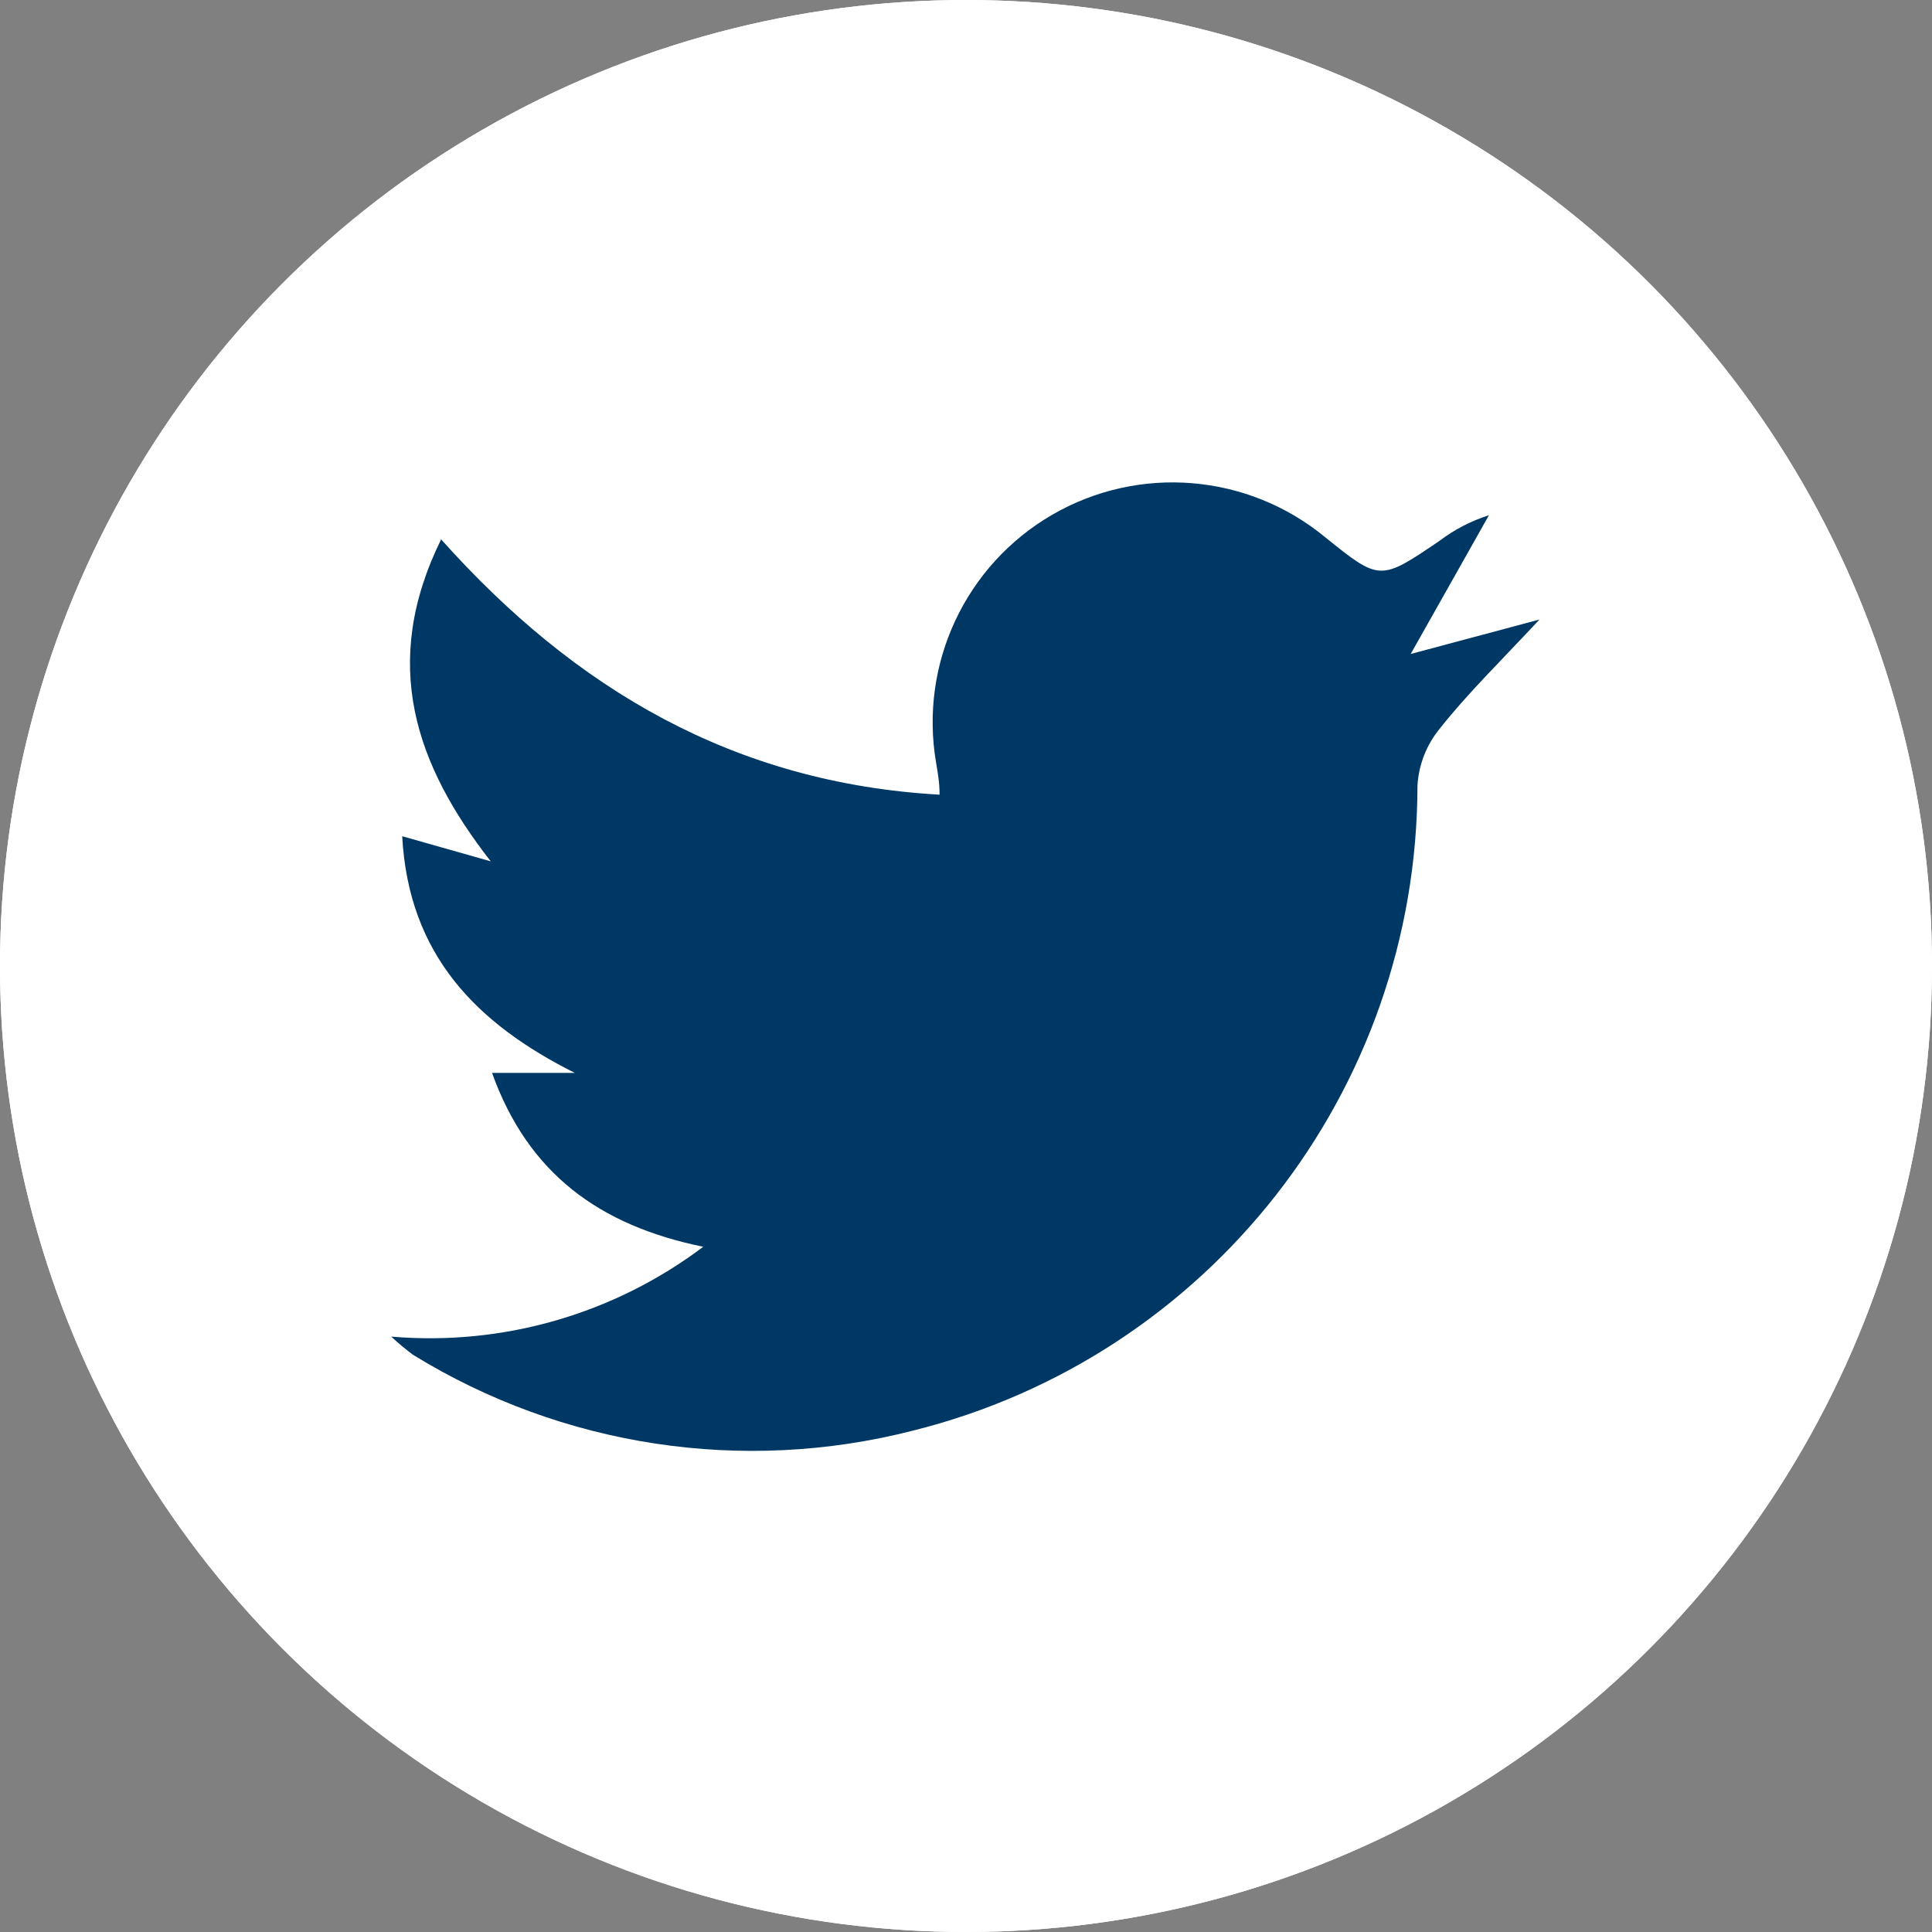 <?xml version="1.0" encoding="UTF-8"?>
<svg width="40px" height="40px" viewBox="0 0 40 40" version="1.1" xmlns="http://www.w3.org/2000/svg" xmlns:xlink="http://www.w3.org/1999/xlink">
    <rect x="0" y="0" width="40" height="40" fill="#808080" stroke="none"/>
    <!-- Generator: Sketch 54.1 (76490) - https://sketchapp.com -->
    <title>dlcw_twitter_on copy</title>
    <desc>Created with Sketch.</desc>
    <g id="dlcw_twitter_on-copy" stroke="none" stroke-width="1" fill="none" fill-rule="evenodd">
        <g id="dlcw_twitter_on" fill-rule="nonzero">
            <circle id="Oval" fill="#FFFFFF" cx="20" cy="20" r="20"></circle>
            <circle id="Oval" fill="#FFFFFF" cx="20" cy="20" r="20"></circle>
            <path d="M8.1,27.673 C10.409,27.871 12.71,27.208 14.56,25.813 C12.407,25.373 10.933,24.293 10.187,22.213 L11.9,22.213 C9.867,21.193 8.46,19.773 8.327,17.313 L10.16,17.833 C8.6,15.833 7.867,13.74 9.133,11.167 C11.907,14.273 15.207,16.213 19.453,16.453 C19.453,16.193 19.413,15.987 19.38,15.787 C19.032,13.742 19.992,11.697 21.786,10.657 C23.581,9.617 25.832,9.802 27.433,11.12 C28.567,12.033 28.573,12.033 29.8,11.2 C30.109,10.965 30.457,10.785 30.827,10.667 L29.207,13.54 L31.873,12.827 C31.067,13.693 30.393,14.347 29.813,15.08 C29.535,15.416 29.372,15.832 29.347,16.267 C29.339,22.587 25.032,28.091 18.9,29.62 C15.378,30.522 11.641,29.954 8.547,28.047 C8.391,27.93 8.242,27.806 8.1,27.673 Z" id="Path" fill="#003865"></path>
        </g>
    </g>
</svg>